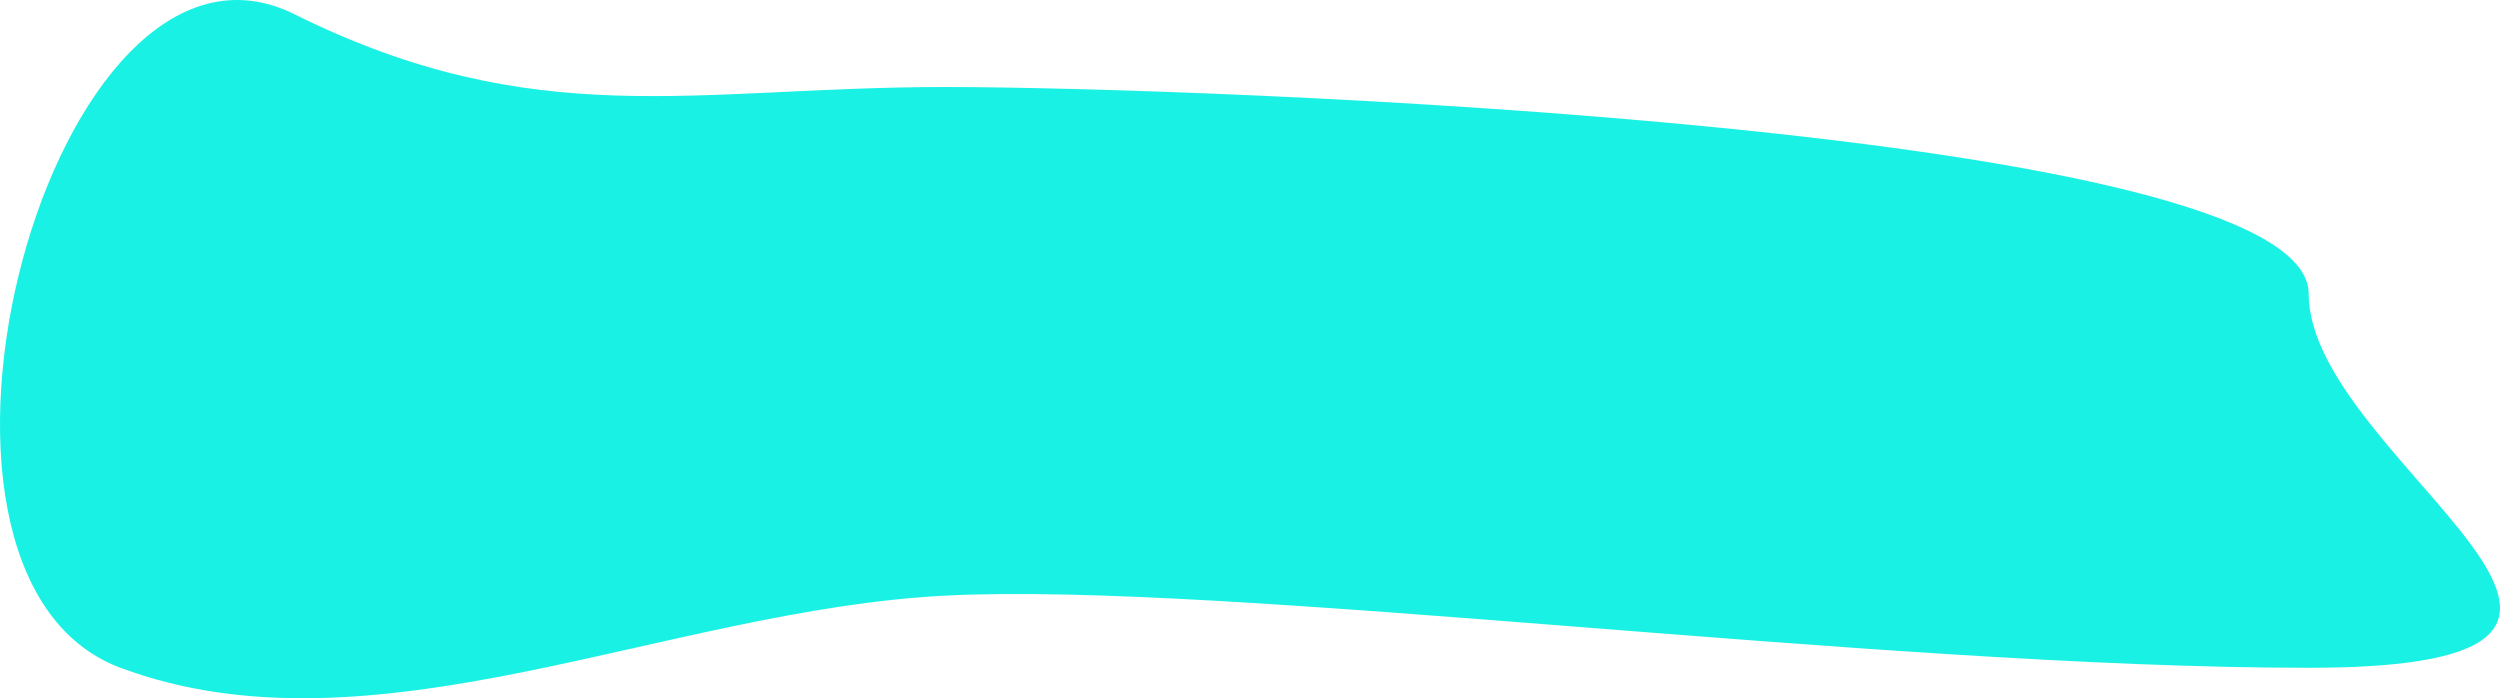 <?xml version="1.0" encoding="UTF-8"?> <svg xmlns="http://www.w3.org/2000/svg" width="512" height="143" viewBox="0 0 512 143" fill="none"> <path d="M60.238 2.894C10.703 -21.66 -26.808 117.551 24.674 136.763C76.156 155.976 136.156 124.94 193.563 121.984C250.971 119.028 384.675 136.763 472.823 136.763C560.971 136.763 472.823 94.372 472.823 60.188C472.823 26.004 245.021 17.82 193.563 17.82C142.105 17.82 109.772 27.449 60.238 2.894Z" fill="#19F1E4"></path> </svg> 
